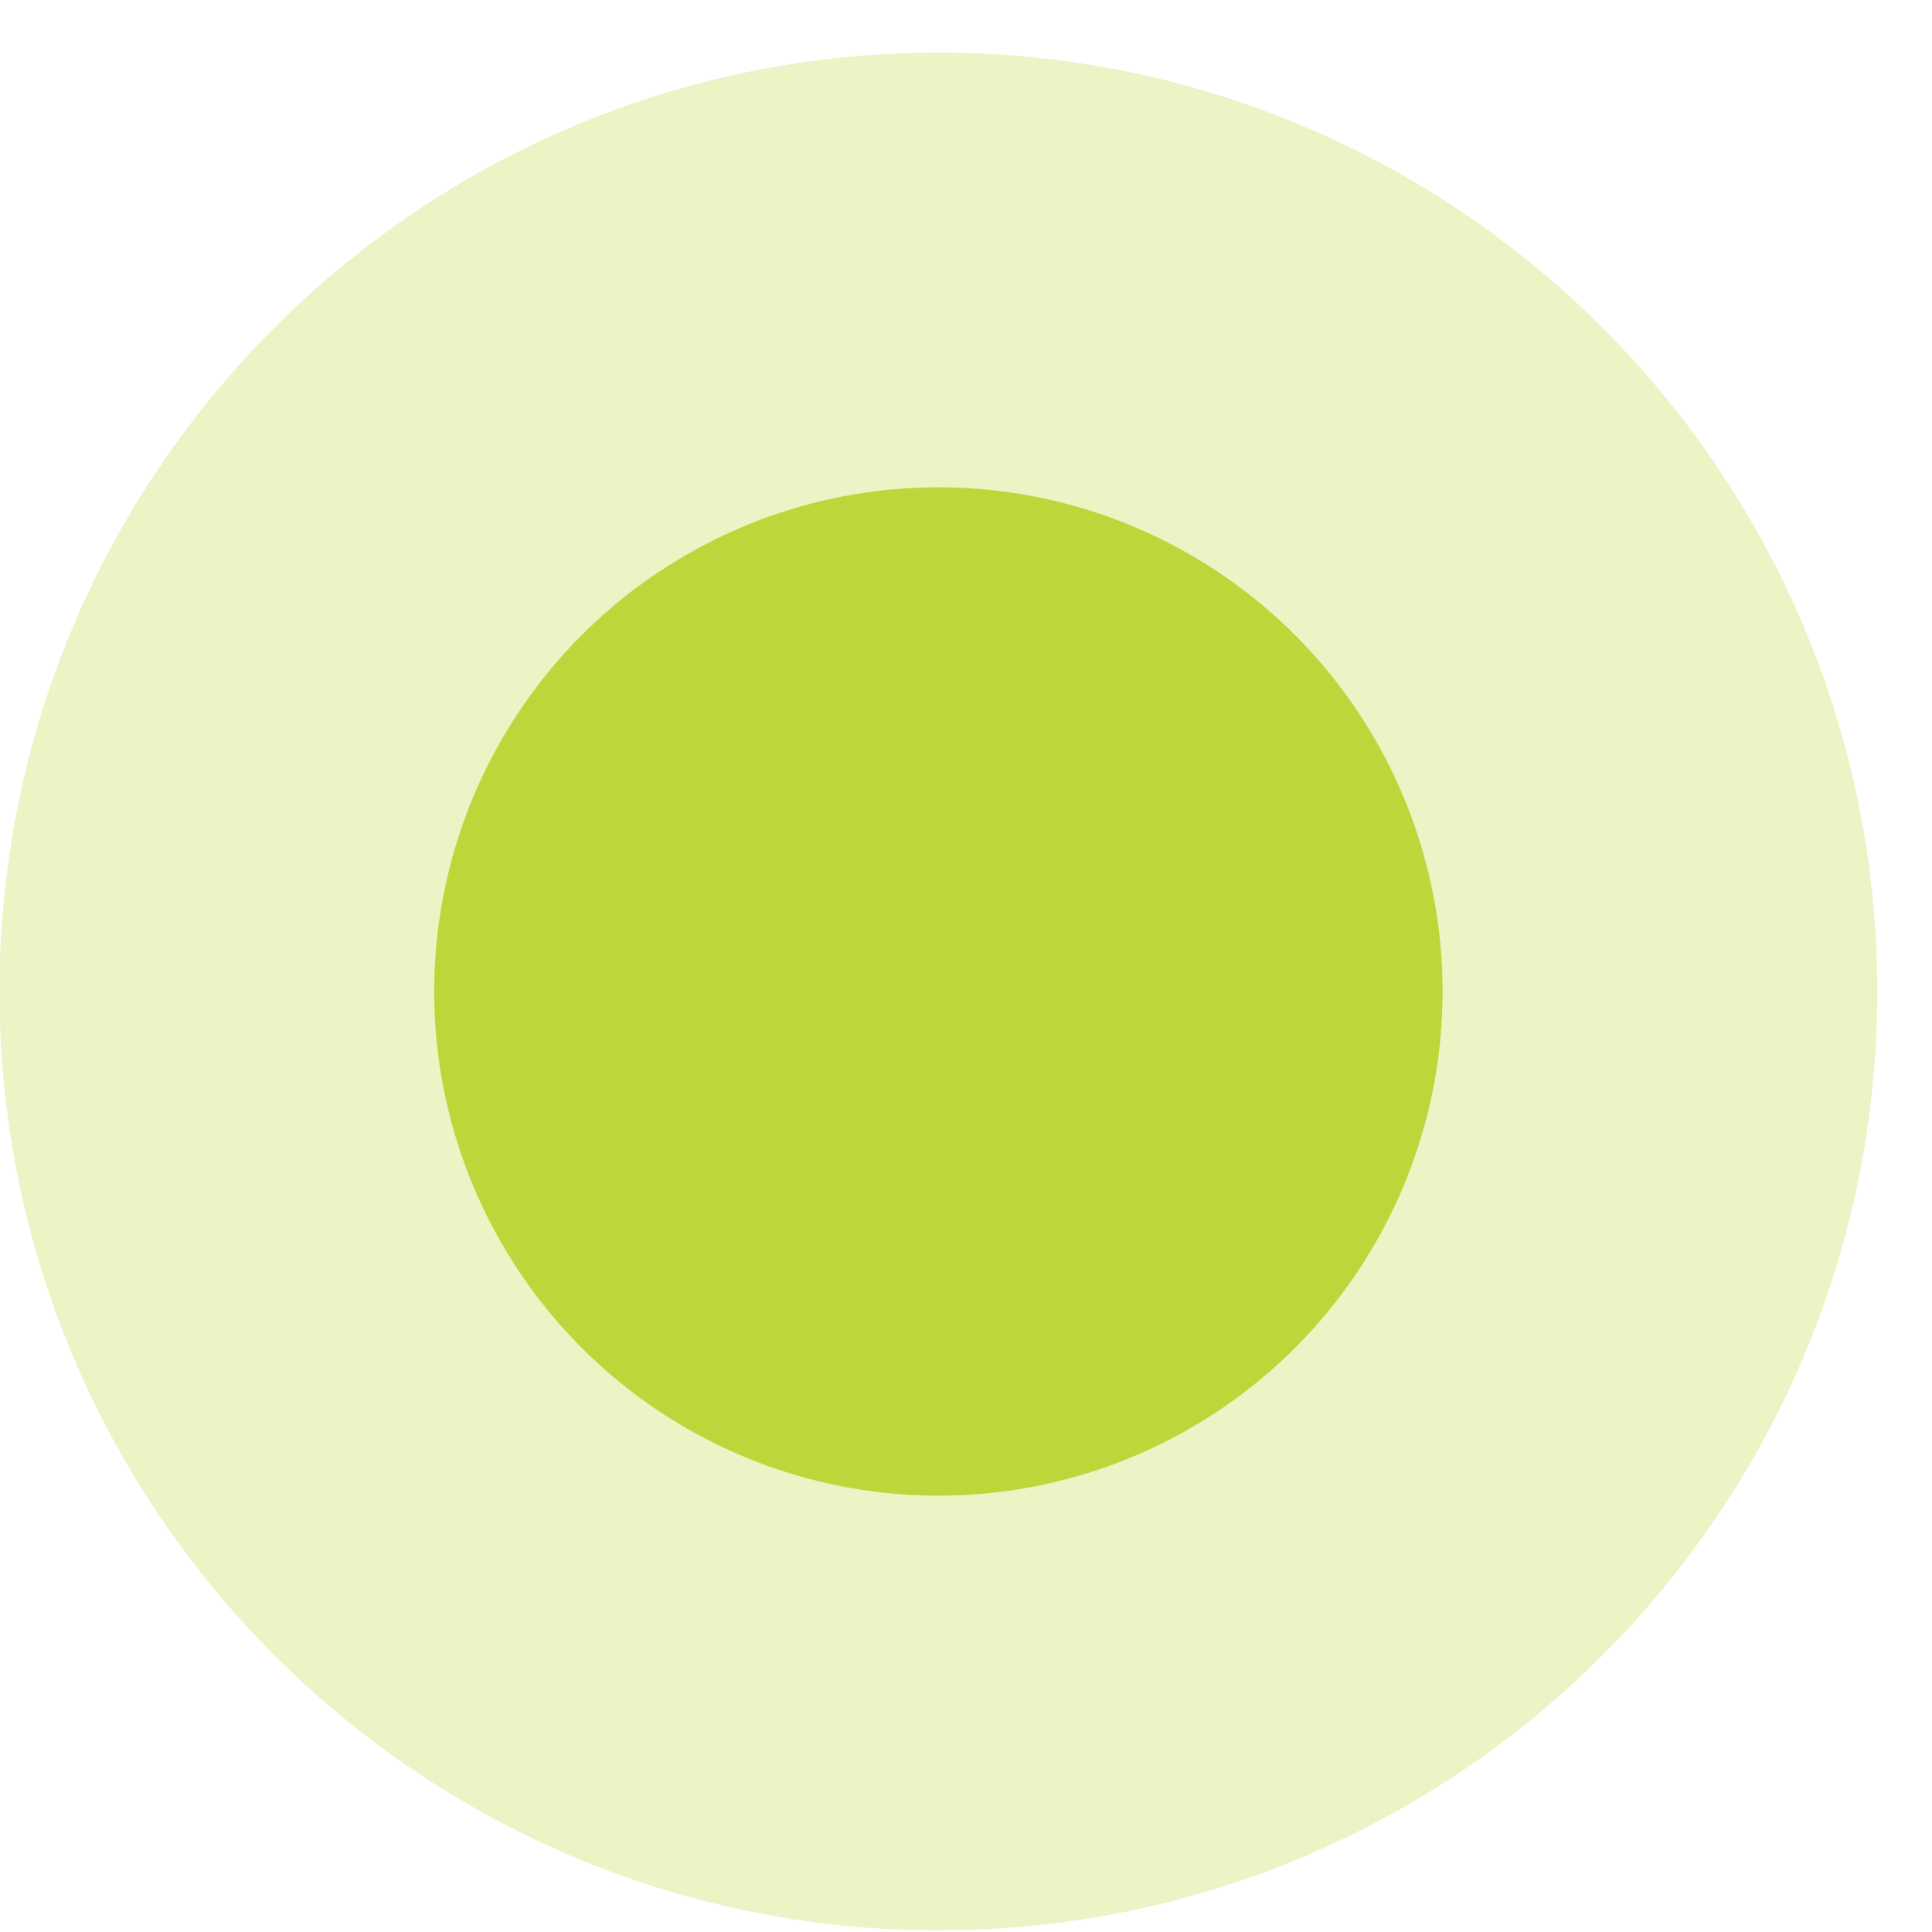 <svg width="31" height="31" viewBox="0 0 31 31" fill="none" xmlns="http://www.w3.org/2000/svg">
<path opacity="0.3" fill-rule="evenodd" clip-rule="evenodd" d="M15.057 30.974C23.377 30.974 30.122 24.229 30.122 15.909C30.122 7.589 23.377 0.844 15.057 0.844C6.737 0.844 -0.008 7.589 -0.008 15.909C-0.008 24.229 6.737 30.974 15.057 30.974ZM15.057 23.984C19.516 23.984 23.131 20.369 23.131 15.909C23.131 11.45 19.516 7.835 15.057 7.835C10.598 7.835 6.983 11.45 6.983 15.909C6.983 20.369 10.598 23.984 15.057 23.984Z" fill="#BFD63B"/>
<circle cx="15.057" cy="15.909" r="8.09" fill="#BFD63B"/>
</svg>
